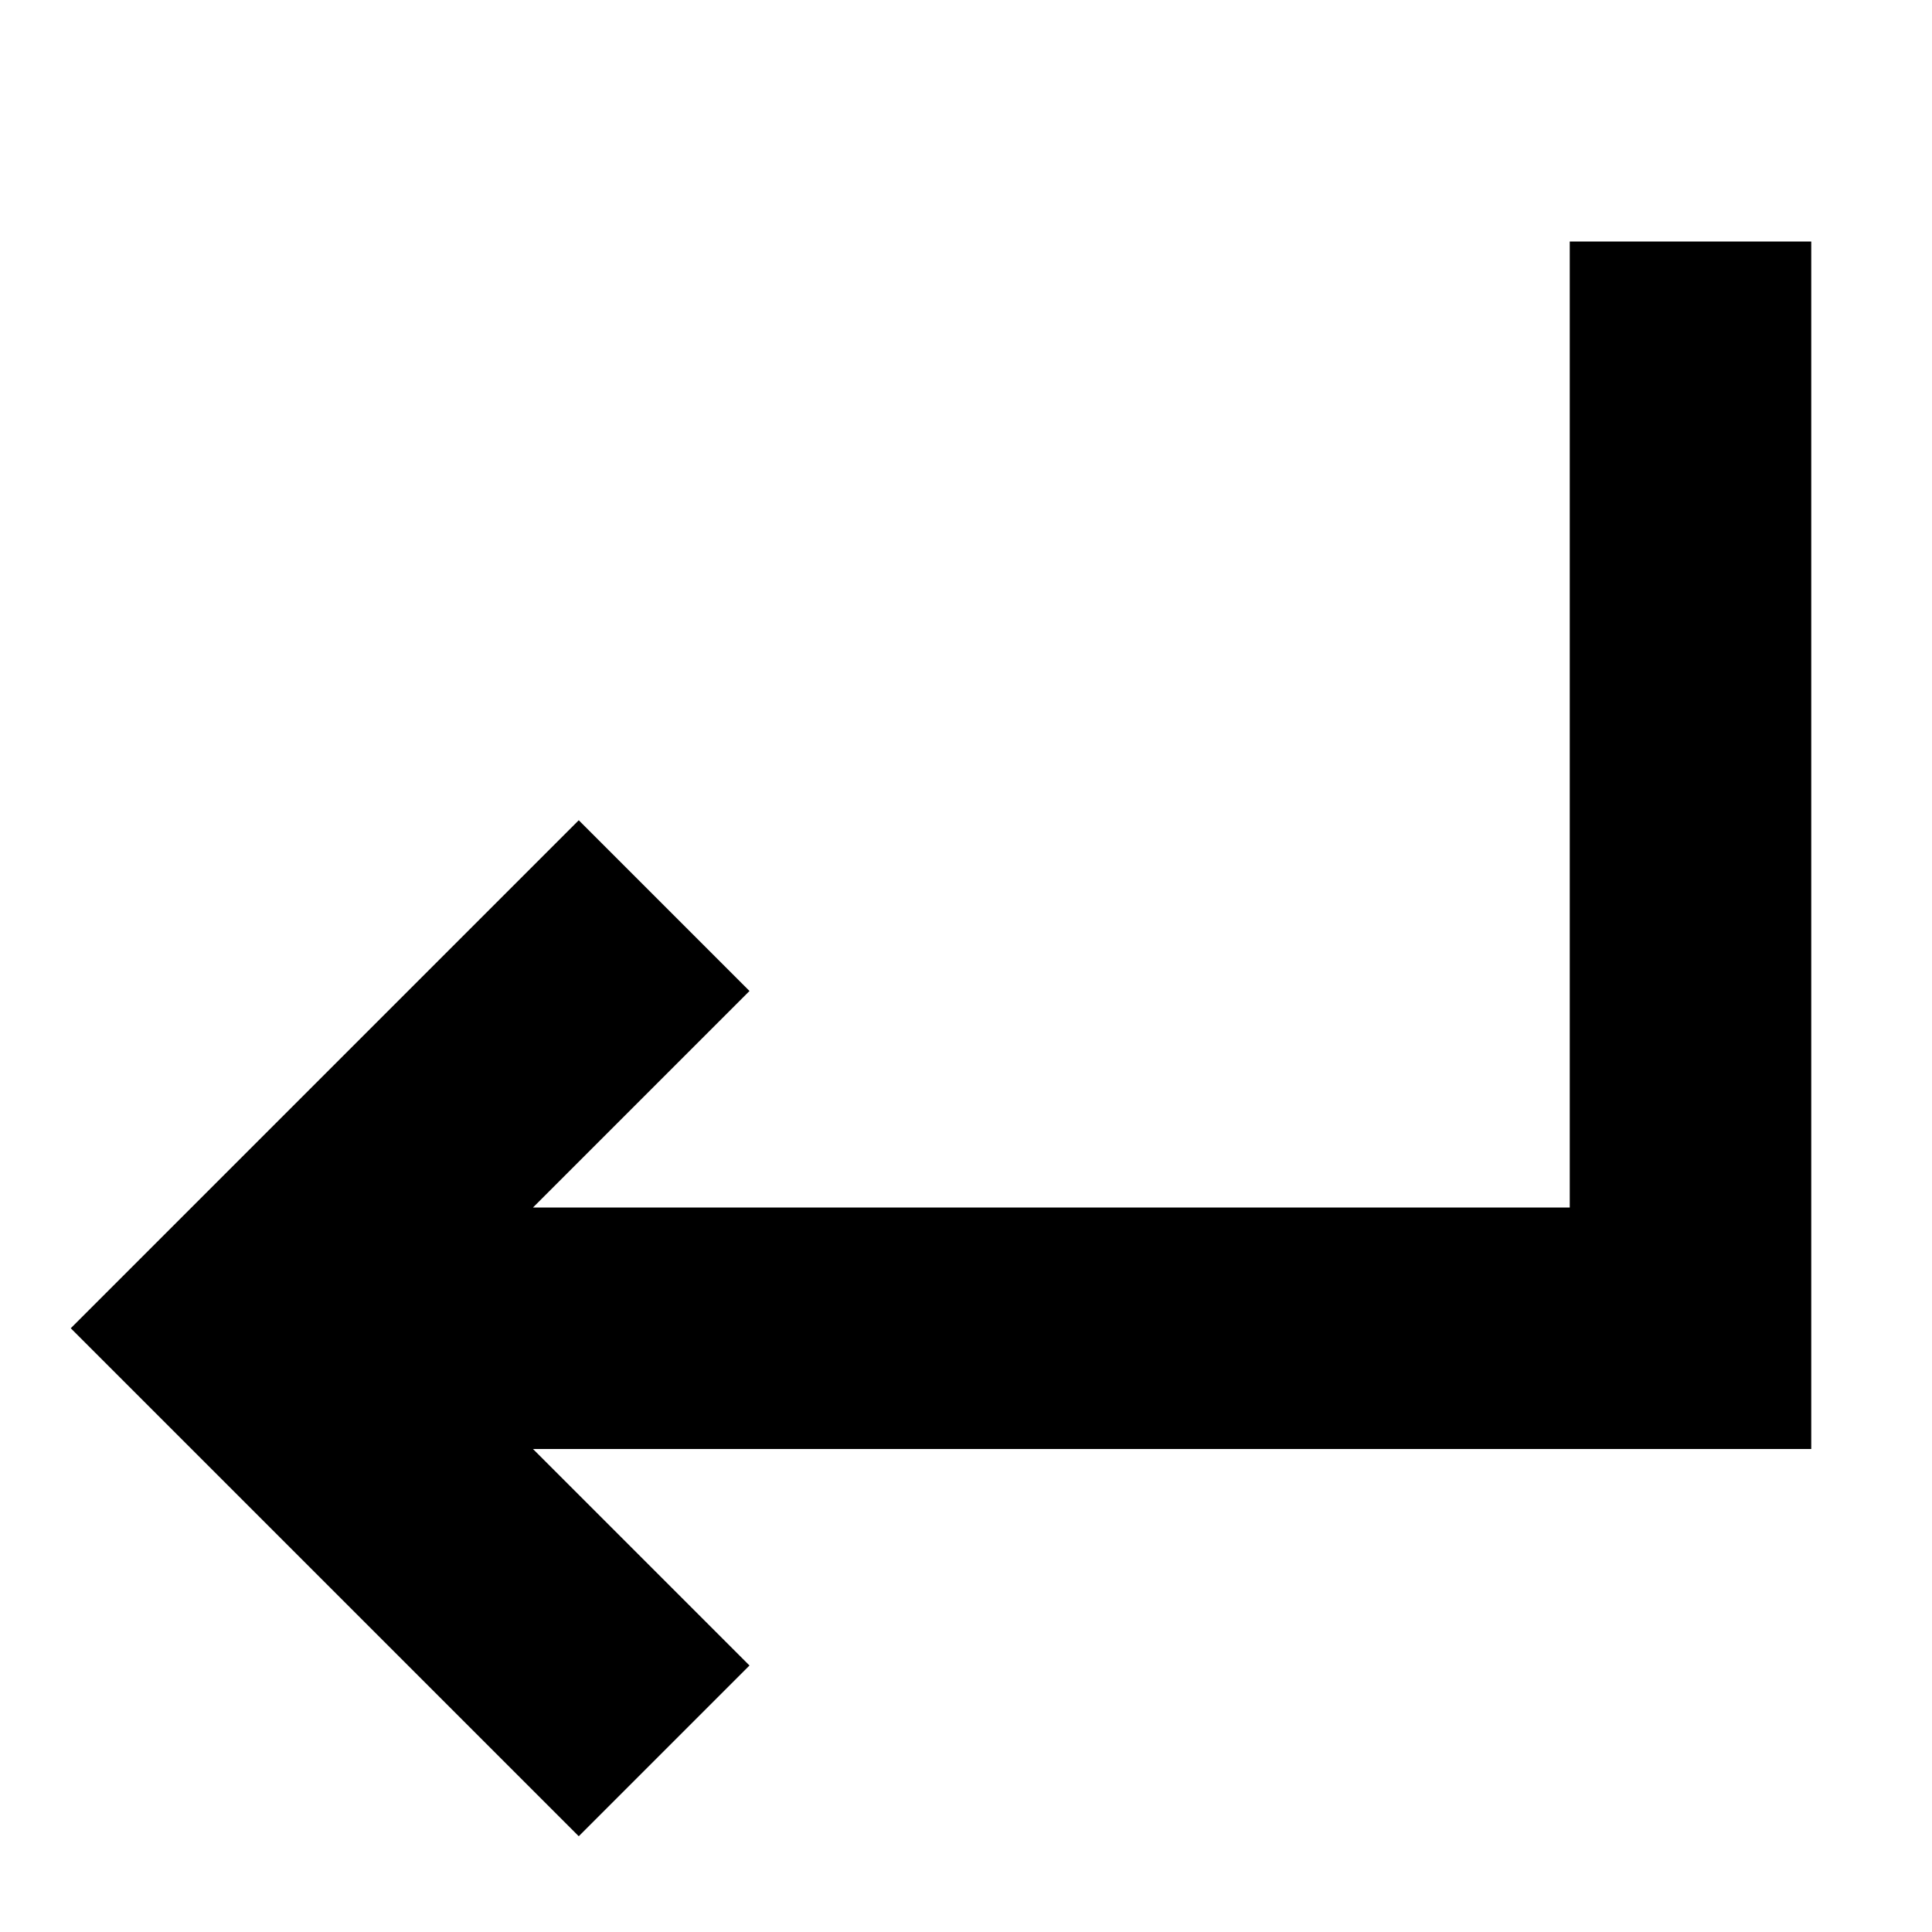 <svg xmlns="http://www.w3.org/2000/svg" width="16" height="16" fill="currentColor" viewBox="0 0 16 16">
  <path d="M13 10V2h2v10H4.414l1.793 1.793-1.414 1.414L.586 11l4.207-4.207 1.414 1.414L4.414 10H13Z"/>
</svg>

